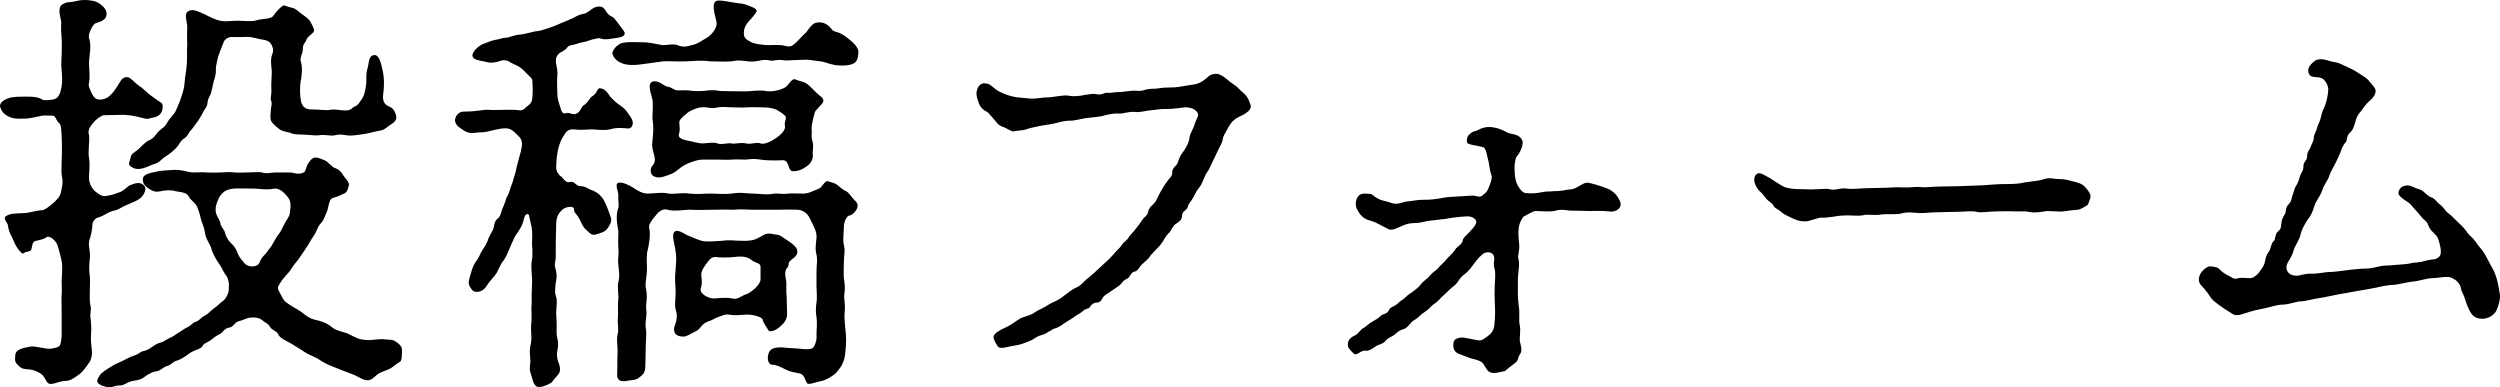 <?xml version="1.0" encoding="UTF-8"?>
<svg id="_レイヤー_1" data-name="レイヤー_1" xmlns="http://www.w3.org/2000/svg" version="1.1" viewBox="0 0 180.926 28.026">
  <!-- Generator: Adobe Illustrator 29.7.1, SVG Export Plug-In . SVG Version: 2.1.1 Build 8)  -->
  <path d="M7.492,8.34c-.18.03-.57.33-.69.48-.27.33-.48.569-.36.96.06.449-.09,1.17,0,1.649.09.51,0,.96,0,1.41,0,.39.15.72.42.99.27.21.51.39.75.359.39-.029.78-.18.93-.239.42-.091.69-.511.93-.57.21-.061.63-.3.96.06.27.3-.15.811-.27.9-.27.21-.54.3-.96.479-.39.15-.6.36-.93.42-.48.091-.72.391-1.2.511-.12.029-.42.239-.39.63-.03.33-.09.63-.21.989-.12.421.09.78.03,1.32-.06.54-.06.87,0,1.32.03.39,0,.6,0,1.02,0,.24-.03.75.03,1.021.12.42-.06.63.03,1.02.03.45.06.6.03,1.05-.03.48,0,.72.03,1.021.09.479,0,.93-.24,1.199-.3.45-.51.66-.69.78-.42.33-.69.45-.99.45-.54.03-.99.359-1.23.149-.18-.149-.24-.51-.54-.689-.27-.15-.48-.271-.87-.3-.36-.03-.51-.03-.75-.3-.3-.24-.21-.48-.21-.66,0-.511.54-.57,1.11-.69.36-.06,1.08.21,1.5.15.33-.061.6-.09.66-.33s.09-.39.09-.78v-1.859c0-.391-.03-.57,0-.96.03-.24,0-.511,0-.931,0-.39.09-.96,0-1.5-.12-.479-.24-1.02-.36-1.26-.27-.42-.6-.54-.72-.45-.21.15-.39.181-.78.271-.3.06-.24.36-.33.6-.06.24-.36.12-.57.3-.09.091-.3-.18-.45-.39-.12-.18-.21-.36-.39-.78-.18-.359-.24-.51-.3-.899-.03-.15-.36-.45-.15-.601.3-.239.81-.21,1.35-.239.48-.03.78-.181,1.29-.21.15,0,.51-.24.93-.63.36-.36.42-.511.48-.931.09-.42.09-.54,0-1.02-.03-.24,0-.69,0-.99.03-.45.03-1.2,0-1.77-.03-.391,0-.84-.21-.99-.18-.15-.24-.51-.42-.51-.3,0-.6-.03-.78,0-.33.06-.9.21-1.17.21-.3,0-.81.06-1.2-.12-.48-.21-.57-.48-.66-.69s.09-.51.66-.689c.3-.09.87-.09,1.2-.09.51,0,.9.029,1.17.21.15.09.6.03.78,0,.42-.061.54-.45.63-.96.06-.3.03-.84,0-1.141-.06-.39,0-.899,0-1.17,0-.329.03-.659,0-1.14-.03-.359-.06-.75-.03-1.17,0-.24-.27-.87-.03-1.2.09-.12.36-.27.69-.27.39-.03.57-.15.99-.15.3,0,.72.03.99.181.12.06.57.359.63.689.09.601-.45.69-.78.811-.24.09-.57.84-.479,1.079.21.54,0,1.32,0,1.771,0,.479.09,1.05,0,1.439-.06.271.03.42.21.811.18.33.3.45.69.42.54-.061.81-.48,1.05-.811.27-.359.39-.84.81-.81.24,0,.54.42.9.66.3.18.6.54.84.689.27.181.39.301.69.48.18.12.15.33.12.51-.09.42-.42.54-.6.57-.36.06-.39.18-.78.06-.66-.18-1.17-.24-1.5-.24l-1.38.03ZM20.961,12.479c.3,0,.6.21,1.02,0,.18-.09.15-.42.33-.66.18-.27.33-.449.6-.42.18.03.48.15.6.21.24.091.51.511.78.57.39.15.51.48.66.66.18.21.33.39.3.57-.09.359-.15.54-.42.63-.18.09-.54.239-.69.27-.33.061-.33.51-.45.93-.21.48-.27.721-.48.931-.27.3-.24.51-.51.899-.27.391-.36.63-.54.87-.15.21-.3.45-.57.84-.33.391-.51.66-.6.811-.12.18-.48.51-.66.81-.15.271-.33.36-.12.72.15.24.24.54.45.721.45.359.78.479,1.08.689.36.271.66.54,1.14.63.27.061.75.18,1.17.54.33.271.93.33,1.2.48.51.27.75.39,1.2.42.51.06.9-.12,1.5-.03.21.03.42-.03.69.15.36.239.45.42.45.63,0,.359,0,.75-.15.84-.15.06-.45.33-.69.479-.15.09-.57.21-.84.36-.21.12-.33.33-.6.45-.39.18-.87-.24-1.29-.391-.48-.18-.81-.3-1.17-.449-.3-.12-.78-.301-1.14-.54-.42-.301-.69-.33-1.08-.57-.24-.15-.69-.45-1.05-.66s-.87-.39-.99-.75c-.06-.149-.39-.21-.54-.45-.18-.3-.3-.27-.51-.449-.18-.15-.39-.271-.87-.24-.36.03-.51.18-.9.27-.27.061-.42.45-.66.45-.39.061-.48.36-.66.45-.3.149-.42.24-.63.42-.27.21-.57.27-.63.42-.09.21-.33.27-.63.39-.36.15-.42.271-.63.391-.36.239-.39.239-.72.359-.24.09-.33.301-.72.391-.12.029-.45.359-.72.359-.15,0-.57.21-.72.33-.33.271-.48.271-.93.36-.45.06-.6.359-1.05.33-.27,0-.51.21-.93.09-.33-.09-.48-.18-.57-.3-.09-.15.03-.36.18-.57.09-.12.36-.33.72-.54.33-.24.66-.33.93-.479.15-.061.48-.271.78-.36.33-.09.48-.3.69-.33.27-.06.42-.15.63-.3.33-.24.45-.271.66-.33s.42-.24.63-.33c.3-.12.39-.24.66-.39.21-.12.27-.21.63-.391.27-.119.36-.33.6-.39.18-.03.45-.36.6-.42.27-.12.45-.36.66-.51.39-.271.42-.391.66-.54.24-.15.45-.601.45-.811.03-.42.03-.54-.06-.81-.06-.24-.18-.27-.33-.57-.12-.239-.18-.359-.33-.569-.18-.24-.45-.721-.54-1.08-.12-.36-.39-.66-.45-1.08-.06-.45-.18-.63-.27-.93-.09-.33-.12-.54-.27-.9-.09-.36-.48-.51-.66-.87-.15-.3-.75-.3-.96-.359-.27-.091-.63-.061-.87-.03-.3.06-.54.15-.9-.061-.51-.3-.54-.479-.57-.659-.06-.36.24-.511.72-.601.54-.149.96-.149,1.44-.18.6-.06,1.08.18,1.5.18s.57-.029.99,0c.45.03.63,0,.99,0,.27,0,.69-.06.99,0,.21.03.69,0,.99,0,.27,0,.78-.06.99,0,.42.12.57,0,1.02,0h.99ZM15.291,6.66c-.06.27-.24.42-.27.75-.03.359-.18.42-.33.72-.06.15-.27.48-.39.66-.21.27-.27.39-.45.6-.27.271-.18.36-.48.601-.27.149-.33.33-.48.54-.15.21-.3.329-.51.51-.24.21-.48.3-.69.51-.33.33-.57.3-.87.45-.66.3-1.02.3-1.38.03-.21-.15-.03-.391,0-.57.03-.33.24-.39.54-.63.12-.09.48-.51.72-.63.33-.15.42-.24.6-.48.3-.42.6-.45.78-.81.15-.3.54-.66.63-.87.06-.15.3-.63.42-1.05.09-.3.21-.601.24-1.11,0-.3.12-.689.15-1.29.03-.39,0-.87.03-1.41,0-.21-.03-.63,0-1.109.03-.39-.21-.96-.03-1.17.33-.36.84-.061,1.26.12.3.149.81.42,1.17.479.39.09.72,0,1.26,0,.39,0,.93.061,1.229,0,.3-.09.54-.12.84-.149.39-.061.45-.12.57-.301.21-.3.6-.689.72-.659.21.06.21.09.6.18.27.06.42.27.72.479.12.091.51.33.6.57.06.15.18.3.24.54s-.48.42-.57.75c-.06.21-.24.24-.24.6,0,.42-.24.63-.15.931.15.479.06,1.08,0,1.409-.09.45-.06,1.051,0,1.41.09.48.33.66.81.66.54,0,1.05.09,1.29.03.54-.12,1.26.24,1.62-.12.15-.15.33-.12.51-.39.12-.21.3-.33.39-.75.03-.15.12-.45.12-.78,0-.36,0-.66.06-.87.15-.39.06-.99.48-1.05.39-.061.51.54.63,1.05.15.63.12,1.29.06,1.71-.12.72.24.87.42.96.24.09.39.24.51.66.09.479-.39.6-.66.84-.18.15-.36.24-.66.27l-.78.181c-.39.06-1.17.21-1.56.12-.57-.12-.81.06-1.02.029-.3-.029-.72-.06-.87-.029-.27.06-.72-.03-.99-.03-.36-.03-.78,0-.99-.09-.27-.12-.48-.09-.81-.24-.24-.15-.45-.36-.57-.48-.18-.18-.21-.359-.18-.72.03-.63.15-.689.03-.96-.06-.149.06-.45.03-.779-.03-.421.03-.931.03-1.23s-.12-.87,0-1.229c.06-.181.18-.36,0-.75-.12-.24-.27-.33-.57-.391-.33-.029-.81-.21-1.17-.21-.3,0-.96.03-1.17,0-.12,0-.51.09-.6.45-.15.36-.3.78-.36.93-.06.21-.18.75-.18.931.03.449-.09.63-.15.899l-.18.78ZM20.601,16.17c.15-.271.3-.45.36-.66.06-.48.15-.9-.12-1.23-.24-.3-.6-.689-1.02-.63-.48.12-1.14,0-1.41,0-.54,0-1.17-.029-1.53,0-.48.061-.75.21-1.02.63-.21.48-.33.78-.21,1.2.12.33.3.51.3.69,0,.18.3.479.33.66.06.3.24.569.45.779.12.12.33.3.48.75.09.24.3.48.48.69.33.359.96.27,1.08-.03.18-.45.42-.6.51-.72.15-.24.33-.391.51-.75.12-.24.36-.601.48-.75.09-.12.15-.3.33-.63Z"/>
  <path d="M41.151,1.44c.45-.15.66-.391,1.14-.45.39-.12.63-.57,1.14-.51.18,0,.3.12.42.33.21.359.51.39.6.51.36.479.69.87.75,1.02.09.391-.54.391-.9.45-.75.15-.84-.06-.99-.03-.21.03-.57.12-.78.21-.39.12-.54.091-.81.21-.21.091-.54.061-.66.24-.18.271-.45.3-.63.48-.42.42-.06.87-.09,1.47-.06.54,0,1.14,0,1.53,0,.27.15.689.21.869.06.181.12.54.42.421.27-.091.51.21.81,0,.3-.211.27-.48.51-.601.24-.149.39-.51.54-.6.42-.24.36-.601.57-.601.42,0,.66.48.78.63.12.12.3.33.6.54.27.181.42.301.6.54.36.48.51.75.36,1.021-.06.12-.15.18-.24.18-.48-.03-.84-.09-1.35.061-.33.09-.93.029-1.29,0-.54.029-.87.06-1.38,0-.42,0-.51.18-.75.569-.24.36-.36.93-.39,1.141-.06.359-.09.779-.09,1.079,0,.24.18.511.33.601.12.06.36.54.66.42.36-.09.42.3.75.3.39,0,.51.18.78.27.42.12.81.48.96.811.15.24.3.689.48,1.2.09.27-.09.569-.27.81-.15.21-.45.3-.75.39-.42.15-.54-.149-.78-.33-.21-.149-.39-.6-.48-.779-.18-.36-.39-.42-.39-.69,0-.3-.57-.18-.78-.029-.33.27-.51.569-.51,1.109,0,.48-.03.87-.03,1.38v.93c0,.421-.15.601,0,.96.12.45.03.78,0,.96-.03.24-.09.721,0,.931.15.359.03.87.03,1.26,0,.3.06.78.03,1.26-.03.48.18.78.09,1.26-.12.54-.06.811.12,1.261.09.42.03.539-.21.81-.27.27-.3.42-.42.479-.33.181-.72.33-.96.271-.33-.09-.39-.72-.48-.93-.09-.21-.09-.42-.06-.66.09-.42-.12-.93.06-1.53.09-.57-.03-.87.03-1.53.06-.449-.03-.869.03-1.499-.03-.421.03-1.08.03-1.53,0-.39-.12-1.11,0-1.59.03-.15.03-.69,0-.93-.03-.211.03-.57,0-1.08-.03-.42-.18-.811-.21-1.08-.03-.21-.27-.21-.36.12-.12.54-.27.779-.57,1.199-.18.24-.36.75-.45.931-.21.449-.18.51-.45.93-.24.27-.45.81-.54.96-.15.24-.51.57-.72.93-.3.48-.81.48-.99.33-.09-.09-.3-.33-.3-.6,0-.15.12-.54.21-.84.06-.21.21-.57.45-.87.12-.181.21-.48.45-.811.12-.18.24-.39.33-.689.12-.271.3-.51.36-.72.06-.24.06-.511.3-.69.21-.15.24-.479.33-.689.12-.271.21-.48.27-.721.03-.12.21-.359.3-.72.06-.27.18-.42.24-.72.06-.271.15-.391.21-.78.03-.18.21-.78.33-1.26.09-.39.15-.75-.12-1.021-.21-.21-.42-.449-.63-.539-.21-.12-.6-.091-.99,0-.48.09-.72.21-1.17.21-.42,0-.72.18-1.2-.12-.42-.271-.57-.36-.66-.69-.03-.12.09-.689.66-.689.51,0,.99-.061,1.23-.091.45-.09.63,0,1.14-.029.3,0,1.11-.03,1.44,0,.33.06.42.06.72-.24.21-.15.36-.3.39-.51s.06-.78.03-1.021c-.03-.21.09-.42-.24-.689-.24-.21-.39-.42-.6-.57-.3-.24-.42-.21-.78-.42-.27-.21-.6-.149-.75-.09-.42.15-.75.15-1.14.03-.33-.061-.78-.12-.84-.391-.03-.3.45-.779.84-.899.24-.09.51-.21.81-.271.24-.029.54-.149.69-.149.33,0,.63-.21,1.17-.24.48-.06.93-.24,1.17-.24.33-.03.75-.21,1.14-.33l1.14-.479ZM61.401,4.71c-.33.061-.66.03-.96,0-.48-.09-.69-.21-1.05-.27-.36-.03-.78-.12-.99-.12-.42,0-.63.03-.9.03-.33,0-.51.06-.9,0-.36-.061-.66.09-.87.029-.33-.09-.6-.029-.87.03-.72.15-1.11-.12-1.74,0-.45.09-1.08.03-1.74.03-.6-.09-1.05-.03-1.71,0-.66.029-1.2-.03-1.68,0-.48.06-1.08.149-1.53.21-.42.06-1.11.12-1.56-.12-.36-.18-.51-.42-.57-.601-.06-.18.15-.539.57-.779.39-.15,1.17-.09,1.56-.09.63,0,.9.119,1.53.21.24,0,.75-.12,1.05,0,.36.149.63.12,1.02,0,.45-.091.72-.33,1.2-.601.45-.359.63-.779.6-1.02-.03-.33-.42-1.29-.06-1.561.21-.149,1.08.091,1.68.15.42.03.63.15.87.24.24.09.48.21.39.39-.12.18-.33.45-.54.66-.18.21-.42.54-.36.99.03.3.27.39.54.54.24.119.69.18,1.17.21.18,0,.51-.03.96,0,.27,0,.6.21.87,0,.33-.24.69-.69.87-.84.18-.12.42-.69.81-.78.48-.12.87.12,1.11.45.09.149.24.18.45.239.3.091.57.301.72.42.24.181.51.42.63.601.18.27.18.39.12.72-.06.45-.33.57-.69.63ZM54.621,15.18c-.54,0-.93-.06-1.56,0-.45-.03-.93,0-1.53,0-.48,0-.99.03-1.53,0-.33-.03-1.2.15-1.68,0-.3-.12-.66.12-.87.42-.27.3-.51.66-.48.84.12.48.03,1.11-.09,1.62-.12.39-.06,1.02-.06,1.439,0,.54-.18,1.11-.06,1.44.12.63-.03,1.02,0,1.41.09.54-.09.84-.03,1.38.09.39,0,.87,0,1.38,0,.6-.03,1.05-.03,1.41,0,.51-.24.63-.45.81-.24.21-.69.18-.93.24-.27.06-.69.03-.66-.48.03-.51,0-.899.03-1.47s-.09-1.05,0-1.38c.12-.479-.03-.75.03-1.32.03-.3-.03-.93.03-1.26.03-.27-.09-.96,0-1.26.12-.42.03-.87,0-1.229-.06-.511.06-.78,0-1.23-.03-.27,0-.87,0-1.2-.09-.54-.21-1.14,0-1.71.06-.149-.03-.54,0-.869.03-.24-.3-.841,0-.931.27-.09.81.181,1.08.36.3.21.69.42,1.02.42.39,0,1.14-.12,1.53,0,.45.06.9-.09,1.53,0,.57.06.96,0,1.53,0,.48,0,.93.06,1.53,0,.54-.12,1.11,0,1.53,0,.45,0,.99.12,1.53,0,.18-.03.54.06,1.05,0,.21-.03.6,0,1.02,0,.45,0,.69-.18,1.17-.36.21-.06.42-.6.63-.54.27.091.45.12.6.21.15.091.48.42.72.511.21.09.42.449.6.63.24.239.24.27.24.479,0,.24-.39.66-.6.66-.15,0-.39.42-.39.81,0,.421-.09.99,0,1.32.12.42,0,.75,0,1.2,0,.27-.03.93,0,1.2.09.51.09.81.03,1.199-.03.36.09.69.03,1.23-.03.42,0,.779.03,1.05.09.72.09,1.229.03,1.74-.03.42-.09.72-.24,1.02-.09.21-.45.66-.6.75-.24.18-.66.42-.9.45-.24.03-.9.3-1.02.18-.18-.18-.18-.63-.54-.72-.27-.061-.66-.09-1.05-.3-.39-.181-.63-.33-.93-.33-.24,0-.39-.271-.33-.66.09-.54.45-.6,1.02-.6.42.06,1.11.06,1.47.119.51.03.75.03.87-.239.12-.3.18-.42.15-.9,0-.24.06-.78,0-1.14-.06-.39-.06-.69,0-1.11.06-.3,0-.84,0-1.14v-1.14c0-.48.09-.66,0-1.17-.12-.36-.03-.87,0-1.2.06-.45-.3-1.021-.45-1.35-.18-.421-.51-.66-.9-.69-.63-.03-1.23,0-1.59,0h-1.53ZM50.871,11.55c-.39,0-.99.21-1.32.39-.42.24-.54.45-.93.63-.21.091-.69.271-.9.271-.84,0-.63-.72-.54-.81.51-.511-.09-1.051.03-1.74.03-.45.12-1.021.03-1.5-.06-.39.03-.811,0-1.41,0-.33-.48-1.29-.03-1.47.42-.15.87.33,1.08.36.33.029.48.27.75.27.36,0,.69-.03.99.03.27.029.75.029.99,0,.39-.061.69-.061.99,0,.21.029.72.029.96.029.33,0,.75.03,1.26,0,.36-.029.84-.09,1.29,0,.48.061,1.2-.149,1.41-.359.12-.12.39-.54.57-.51.15.029.27.119.57.18.24.06.39.18.69.479.24.24.42.42.57.54.33.21.27.42.21.511-.27.329-.39.42-.51.569-.09.09-.3,1.021-.3,1.32.06.39-.06.45.06.87.12.42,0,.72.03.93.06.479-.24.81-.57.99-.39.27-.72.27-.87.27-.24.03-.3-.42-.42-.63-.15-.24-.45-.15-.69-.15-.45,0-.87,0-1.23-.06-.39-.06-.6-.06-1.05,0-.39,0-.6-.03-1.05,0-.33.03-.81,0-1.02,0h-1.05ZM55.191,23.129c-.06-.21-.78-.39-1.2-.359-.3,0-.75.09-1.23,0-.3-.061-.57.12-.72.149-.36.12-.45.24-.75.33-.57.181-.57.601-.99.75-.27.12-.57.36-.84.36-.78,0-.72-.57-.63-.78.3-.779.06-1.08.03-1.35-.03-.3.06-.93.03-1.32-.03-.359-.06-.84,0-1.38.03-.45.09-.899,0-1.35-.03-.42-.36-1.26-.03-1.44.27-.149.78.271.99.33.36.15.63.271.93.36.33.09.84.03,1.47,0,.54-.09.93,0,1.47,0,.3,0,.69,0,.96-.12.27-.09.54-.33.81-.39.33-.061.48.06.69.06.27,0,.57.271.72.36.6.39.9.66.78,1.02-.12.36-.6.45-.6.72-.03.301-.09.24-.18.391-.15.3-.03.66,0,.87.03.239-.03.689.03,1.14,0,.36.03.96.03,1.17.03.51-.27.78-.51.99-.33.3-.75.42-.84.27-.12-.24-.33-.45-.42-.78ZM50.871,10.38c.21,0,.81-.12,1.05,0,.3.12.75-.06,1.02,0,.24.06.63-.09,1.05,0,.39.09.75-.12,1.05,0,.24.09.69-.09,1.17-.42.42-.3.63-.6.6-.81-.09-.36.18-.601,0-.78-.09-.09-.24-.21-.6-.42-.42-.181-.75-.181-1.11-.181-.24,0-.6-.029-1.02,0-.45.03-.72,0-.99,0-.45,0-.75-.06-1.14,0-.57.15-.69-.06-1.17,0-.24,0-.75.181-1.02.391-.39.33-.63.51-.6.75.03.3.06.569-.03.81s.27.391.6.45c.36.06.81.21,1.14.21ZM55.041,19.289c0-.27-.39-.239-.66-.479-.33-.271-.78-.271-1.26-.21-.51.06-1.11.03-1.35,0-.24,0-.36.09-.63.45-.15.21-.42.569-.39.87.03.329.09.569-.03.93-.15.39.57.78.99.75.3-.03.96-.09,1.26,0,.3.06.42,0,.69-.15.36-.21.39-.12.66-.33.54-.359.75-.75.72-.96v-.87Z"/>
  <path d="M86.541,6.09c.42-.12.57-.27.75-.42.24-.24.39-.3.69-.33.33-.029.78.36,1.02.57.15.12.45.3.6.45.21.239.36.33.51.479.24.271.3.51.39.75.15.45-.66.78-.78.84-.51.24-.66.51-.84.811-.21.39-.36.6-.39.84-.06.359-.27.6-.36.84l-.33.689c-.09.181-.15.33-.33.69-.24.33-.21.33-.36.66-.15.359-.21.479-.36.66-.15.18-.21.33-.39.659-.15.301-.33.42-.39.66-.06.3-.42.33-.42.63,0,.21-.06.391-.45.63-.24.15-.36.511-.45.601-.21.21-.3.33-.45.6-.18.3-.33.45-.48.601-.24.27-.42.42-.51.569-.12.181-.27.3-.54.54-.18.15-.33.51-.54.54-.33.061-.33.42-.54.51-.36.15-.36.33-.6.511-.3.21-.33.239-.57.39-.18.149-.42.24-.57.42-.18.3-.24.42-.54.42-.39.06-.39.39-.57.42-.3.06-.39.24-.6.36-.3.149-.39.27-.6.39-.12.06-.33.21-.57.36-.12.09-.36.27-.6.33-.27.06-.6.39-.96.479-.48.12-.6.36-.93.45-.27.12-.75.3-1.11.33-.27.029-.87.239-1.08.12-.12-.061-.42-.601-.39-.78.06-.24.45-.48.81-.63.3-.12.69-.391.9-.54.33-.24.51-.24.9-.39.36-.12.42-.271.84-.45.15-.061.66-.391.87-.48s.48-.21.84-.51c.15-.09.42-.36.81-.54.36-.149.45-.33.75-.6.3-.21.33-.3.51-.42l.48-.45c.24-.24.66-.57.96-.93.09-.12.24-.271.45-.48.18-.21.21-.33.45-.51.21-.18.21-.3.42-.51.09-.09.24-.271.42-.511.09-.119.24-.3.39-.539.06-.12.33-.24.39-.54.03-.21.15-.36.36-.54.18-.15.24-.33.36-.57.21-.42.45-.81.69-1.14.21-.271.33-.33.33-.57,0-.3.15-.39.3-.57.15-.149.12-.42.39-.81.18-.24.51-.69.57-1.2,0-.18.18-.45.3-.75.06-.18.21-.6.3-.75.12-.3-.3-.569-.48-.6-.36-.12-.63-.03-.96,0-.24.03-.51.06-.78.06-.51-.029-.72.061-1.17.09-.39.03-.84.181-1.17.12-.57-.029-.81.15-1.2.12-.27-.029-.78.061-1.17.181-.48.09-.75.09-1.17.149-.42.061-.9.21-1.14.18-.39,0-.81.12-1.17.21-.39.091-.81.12-1.17.211-.3.06-.6.119-.84.21-.24.09-.72.09-.9.149-.18.03-.51-.24-.87-.359-.33-.12-.45-.421-.69-.66-.24-.271-.33-.391-.48-.45-.24-.12-.42-.36-.48-.54-.18-.48-.27-.78-.06-1.2.21-.3.39-.3.66-.24.3.061.42.33.87.57.93.48,1.59.42,1.98.48.6.09.99-.061,1.53-.061.39,0,1.17-.21,1.53-.12.27.061.81.03,1.14-.06.39-.061.6-.09.81-.061.42.12.57-.119.84-.09.18.03.51-.06.93-.06.15,0,.72-.09.9-.09.27-.03.48.09.96-.09.45-.091.63-.03.96-.091.48-.09.99-.029,1.35-.09l1.29-.21Z"/>
  <path d="M106.521,14.16c.24-.061.54.21.78-.03.15-.15.27-.15.42-.51.15-.36.3-.75.21-.96-.12-.301-.15-.75-.21-.99-.09-.271-.15-.96-.39-1.021-.57-.149-1.17-.18-1.17-.359-.03-.45.15-.54.3-.66.21-.18.39-.12.54-.24.45-.239.84-.21,1.02-.18.57.09.78.24,1.14.42.24.09.84.06,1.02.57.09.27-.18.899-.45,1.17-.18.51-.12,1.05-.09,1.38.06.359.09.51.3.84.15.21.3.39.54.39.78.061,1.17-.12,1.5-.12.36,0,.36-.029.54-.029.33,0,.57-.03.84-.091.27-.06.39.03.81-.21.24-.119.51-.359.81-.3.15.03.96.24,1.35.42.18.061.45.24.63.45.21.271.33.54.33.69-.03.449-.57.569-.84.51-.48-.061-1.02-.03-1.44-.03-.42,0-1.05-.03-1.41-.03-.39-.06-.72-.09-.99,0-.39.12-1.11.03-1.5.03-.15,0-.69.33-.87.42-.24.391-.45.63-.3,1.95.06.51-.12.81-.06,1.05.15.51-.06,1.05-.03,1.74,0,.54-.03,1.02.06,1.71.09.42,0,.989.06,1.319.12.45-.03.9.03,1.29.06.21.18.601.03.84-.24.36-.12.48-.36.66-.27.21-.63.48-.75.601-.51.09-1.02.329-1.32-.12l-.27-.42c-.12-.181-.54-.301-.93-.391-.45-.18-.66-.239-.87-.33-.24-.119-.42-.33-.33-.84.06-.3.57-.359.84-.3l.93.18c.33.03.42-.119.66-.27.18-.15.33-.24.45-.54.09-.21.12-.9.12-1.29,0-.45-.06-1.11-.03-1.71,0-.42.09-.93,0-1.35-.12-.33-.03-.51-.03-.75,0-.51-.54-.57-.84-.33-.39.33-.6.66-.69.78-.27.39-.48.569-.6.659-.33.24-.36.36-.54.601-.21.3-.36.3-.57.54l-.54.51c-.18.15-.27.33-.57.51-.24.18-.36.36-.57.51-.12.091-.3.181-.57.45-.3.271-.36.18-.57.45-.24.27-.33.39-.6.45-.3.09-.51.359-.63.42-.24.149-.48.24-.6.42-.15.21-.51.24-.66.359-.39.271-.57.36-.75.33-.36-.06-.66.42-.87.21-.24-.239-.48-.42-.42-.75.03-.239.18-.42.57-.6.18-.09.36-.42.57-.51.15-.061.33-.3.63-.45.21-.15.36-.18.6-.42.15-.15.48-.12.6-.42.09-.24.39-.24.6-.45.24-.24.42-.3.57-.45.24-.239.36-.3.54-.42.15-.12.48-.359.57-.51.09-.15.27-.27.54-.51.21-.21.27-.33.54-.51.27-.21.27-.301.51-.511.15-.119.27-.3.51-.54.12-.119.33-.329.48-.569.09-.12.42-.271.48-.57.03-.21.24-.33.45-.569.24-.271.39-.391.51-.66.12-.24-.21-.54-.69-.511-.57.03-1.23.12-1.5.181l-1.05.12c-.39.029-.75.18-1.14.18-.63,0-.96.21-1.17.3-.27.09-.39.21-.72.18-.12-.06-.51-.27-.75-.39-.33-.18-.48-.21-.75-.3-.27-.06-.6-.33-.75-.63-.24-.33-.21-.69-.09-.96.18-.36.42-.36,1.02-.3.21.149.48.39.87.479.18.03.36.09.63.18.42.15.9-.119,1.08-.119.42-.03.75-.12,1.14-.12.57,0,.9-.03,1.53-.15.33-.06.54-.06,1.02-.09l1.02-.06Z"/>
  <path d="M147.411,13.08c.36-.03.6-.181.87-.181.3,0,.42.061.81.061.33,0,.66.09.99.18.42.12.6.15.84.42.15.15.45.54.36.75-.12.33-.12.48-.27.57-.12.06-.45.3-.66.3-.66.03-1.05.18-1.44.12-.54,0-.75-.061-.96,0-.87.149-1.02.03-1.35,0h-.84c-.42-.03-.93,0-1.35,0-.48,0-1.08.12-1.38.03-.3-.091-.9,0-1.35,0-.57,0-.99.029-1.38.029-.6,0-.78.061-1.35.061-.33,0-.87-.12-1.35.029-.33.091-.96.03-1.38.061-.51.12-1.08-.03-1.35.06-.24.061-.54.03-.78.03-.45-.03-.87,0-1.08.03-.27.029-.87.149-1.14.12-.27-.03-.9.27-1.2.27-.57,0-.78-.149-1.11-.3-.18-.09-.42-.18-.63-.36-.21-.21-.51-.3-.57-.449-.06-.211-.39-.33-.54-.54-.21-.271-.27-.36-.54-.601-.36-.45-.39-.84-.24-1.08.24-.33.54-.06,1.02.181.51.33.81.54,1.08.659.18.091.69.15.87.15.39,0,.81.03,1.05.03.93-.03,1.14-.061,1.29-.03.48.15.78-.12,1.35-.03.48.061.9-.029,1.35-.029.36,0,.78-.03,1.29-.03.45,0,.75-.061,1.29-.03.57.03.99-.06,1.32-.03.36.061.96-.029,1.32-.029l1.56-.03,1.56-.06c.36,0,.99-.091,1.56-.091.57,0,1.11,0,1.56-.119l.9-.12Z"/>
  <path d="M180.411,19.47c.12.21.27.63.33.899.09.33.09.511.18.96.03.271-.06.75-.27,1.17-.15.301-.57.57-.99.57-.51,0-.75-.21-.96-.63-.06-.15-.24-.51-.3-.78-.06-.24-.27-.569-.3-.779-.03-.271-.27-.54-.42-.631-.27-.149-.33-.21-.57-.21-.3,0-.84.091-1.08.091-.39,0-.96.21-1.35.239-.36.03-.96.181-1.35.24-.45,0-.99.12-1.38.21-.42.09-.99.18-1.35.24-.6.12-.84.149-1.35.24-.48.09-.96.21-1.38.27-.45.061-1.05.24-1.35.24-.33,0-.9.24-1.35.24-.36,0-.9.18-1.17.239-.3.061-.9.181-1.17.271-.51.149-.9.359-1.23.18l-.66-.42c-.51-.33-.84-.63-.93-.75-.12-.21-.45-.66-.72-.93-.24-.21-.21-.72.12-1.05.24-.24.45-.36.66-.301.18.03.42.03.6.24.15.15.3.271.6.42.27.12.36.271.6.21.57-.149.96.09,1.26-.12.15-.119.27-.149.51-.54.15-.21.24-.329.3-.689.06-.3.09-.36.3-.66.09-.149.12-.54.3-.689.15-.12.09-.48.27-.66.3-.271.24-.271.3-.69.03-.27.12-.39.27-.66.09-.18-.03-.39.27-.689.21-.21.18-.42.27-.66.12-.3.12-.479.27-.689.12-.21.18-.36.27-.69.09-.27.24-.33.24-.689,0-.36.24-.36.27-.69-.03-.36.18-.48.24-.69.12-.329.24-.42.24-.72,0-.149.21-.51.24-.689.03-.181.15-.33.24-.63.09-.36.12-.54.24-.75.27-.63.3-1.021.33-1.41,0-.24-.21-.66-.45-.78-.36-.18-.81.03-.96-.359-.18-.421.24-.75.42-.9.27-.21.75-.12,1.08,0,.27.09.51.06.87.24.24.12.81.359,1.08.54.42.27.75.449.93.689.33.42.42.45.45.66.03.27-.18.54-.39.72-.36.3-.45.51-.66.78-.33.36-.36.6-.42.81-.12.391-.18.57-.36.721-.3.27-.21.6-.33.72-.21.21-.33.569-.36.689l-.33.721c-.21.449-.39.659-.51,1.05-.09.3-.39.63-.51,1.05-.18.479-.45.75-.54,1.05-.15.48-.24.72-.51,1.05-.15.24-.45.72-.51,1.08-.06.33-.42.84-.48,1.08-.12.45-.27.63-.39.84-.36.57,0,.96.33,1.021.21.029.3.06.6-.03.27-.061.39-.09.75-.09.33.029.99-.12,1.26-.12.36,0,.69-.061,1.2-.12.24-.03.66-.09,1.17-.12.48,0,.72-.03,1.2-.15.45-.119.81-.06,1.17-.119.24-.03.84-.03,1.29-.15.18-.03.54-.03.81-.12.39-.12.66-.12.81-.149.48-.15.57-.45.24-1.471-.12-.359-.54-.51-.69-.93-.09-.27-.21-.36-.45-.57-.27-.33-.39-.479-.48-.569-.18-.181-.39-.48-.54-.57-.27-.15-.72-.479-.72-.66.03-.45.42-.569.69-.569.21,0,.54.21.87.3.3.09.48.45.84.569.3.12.39.36.6.511.24.149.33.39.57.6.21.15.33.27.6.54.24.24.39.36.6.6.12.15.33.48.57.66.27.271.39.51.54.69.18.18.39.51.51.75l.45.84Z"/>
</svg>